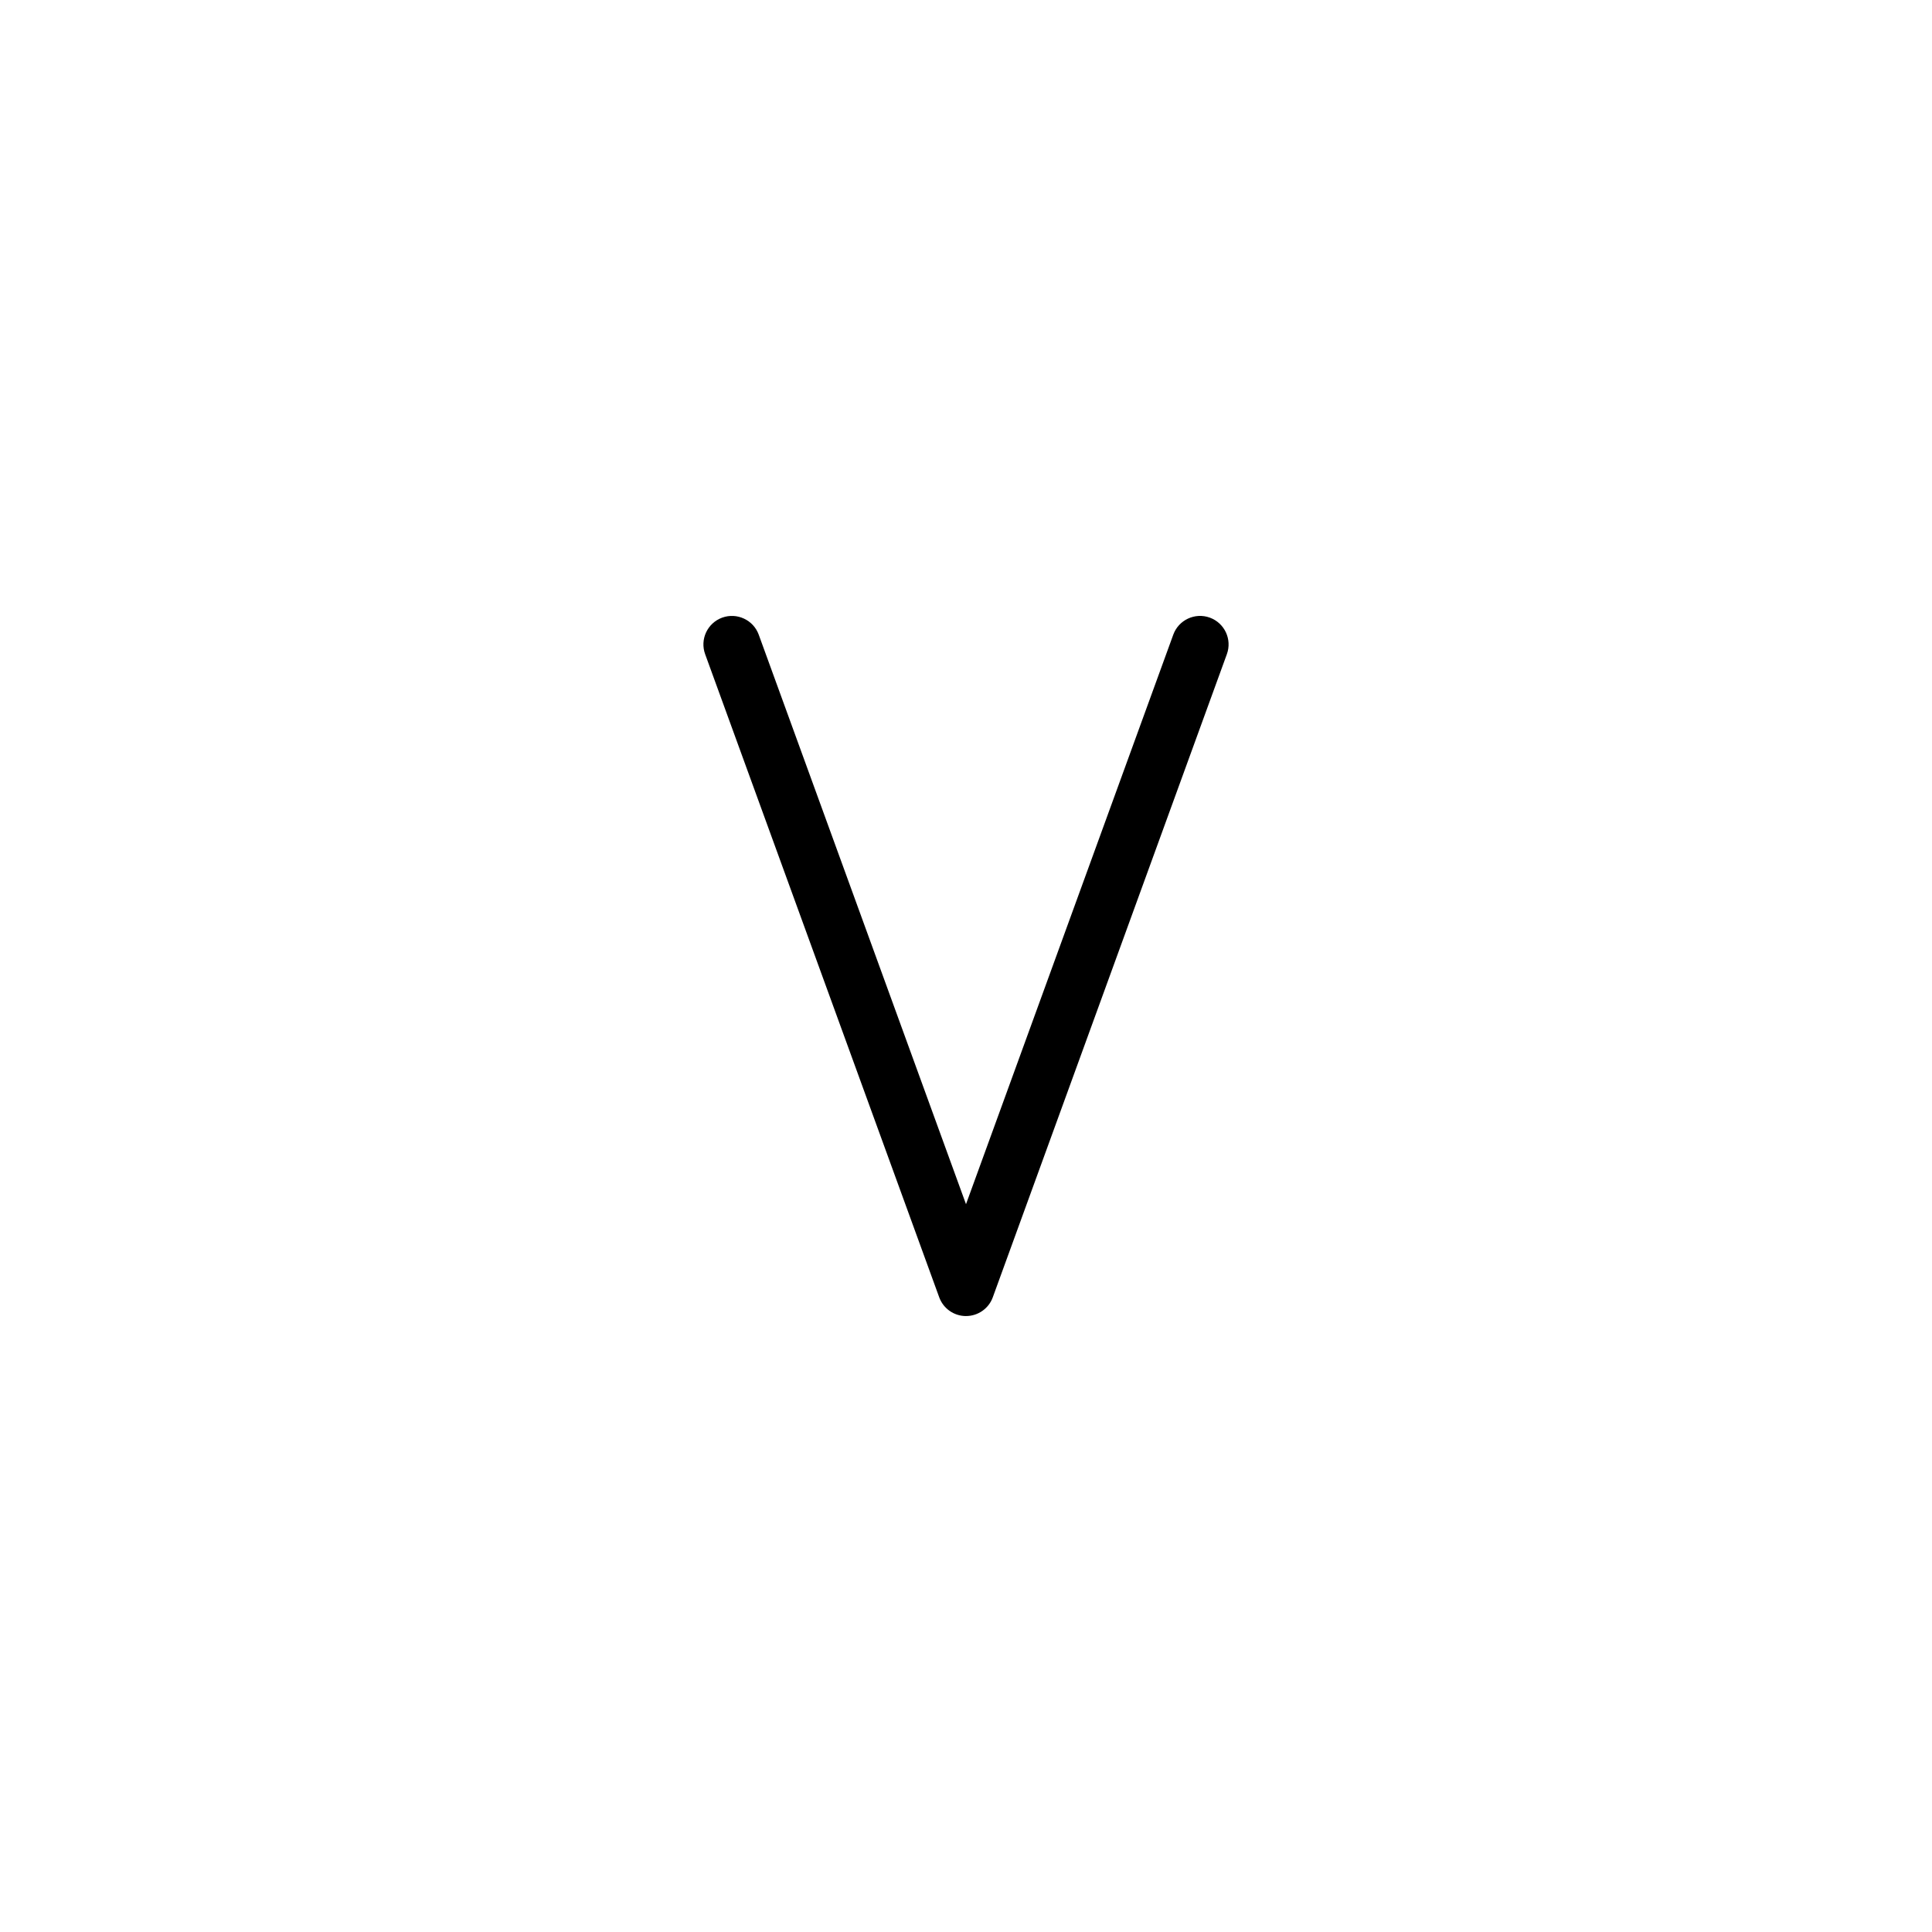 <?xml version="1.0" encoding="UTF-8"?>
<!-- Uploaded to: ICON Repo, www.iconrepo.com, Generator: ICON Repo Mixer Tools -->
<svg fill="#000000" width="800px" height="800px" version="1.1" viewBox="144 144 512 512" xmlns="http://www.w3.org/2000/svg">
 <path d="m400 492.77c-3.18 0-6.016-1.988-7.098-4.973l-62.031-170.43c-1.43-3.926 0.594-8.258 4.516-9.688 3.898-1.414 8.258 0.594 9.684 4.516l54.93 150.93 54.93-150.93c1.426-3.926 5.777-5.934 9.684-4.516 3.918 1.43 5.949 5.762 4.516 9.688l-62.031 170.43c-1.078 2.984-3.922 4.969-7.098 4.969z"/>
</svg>